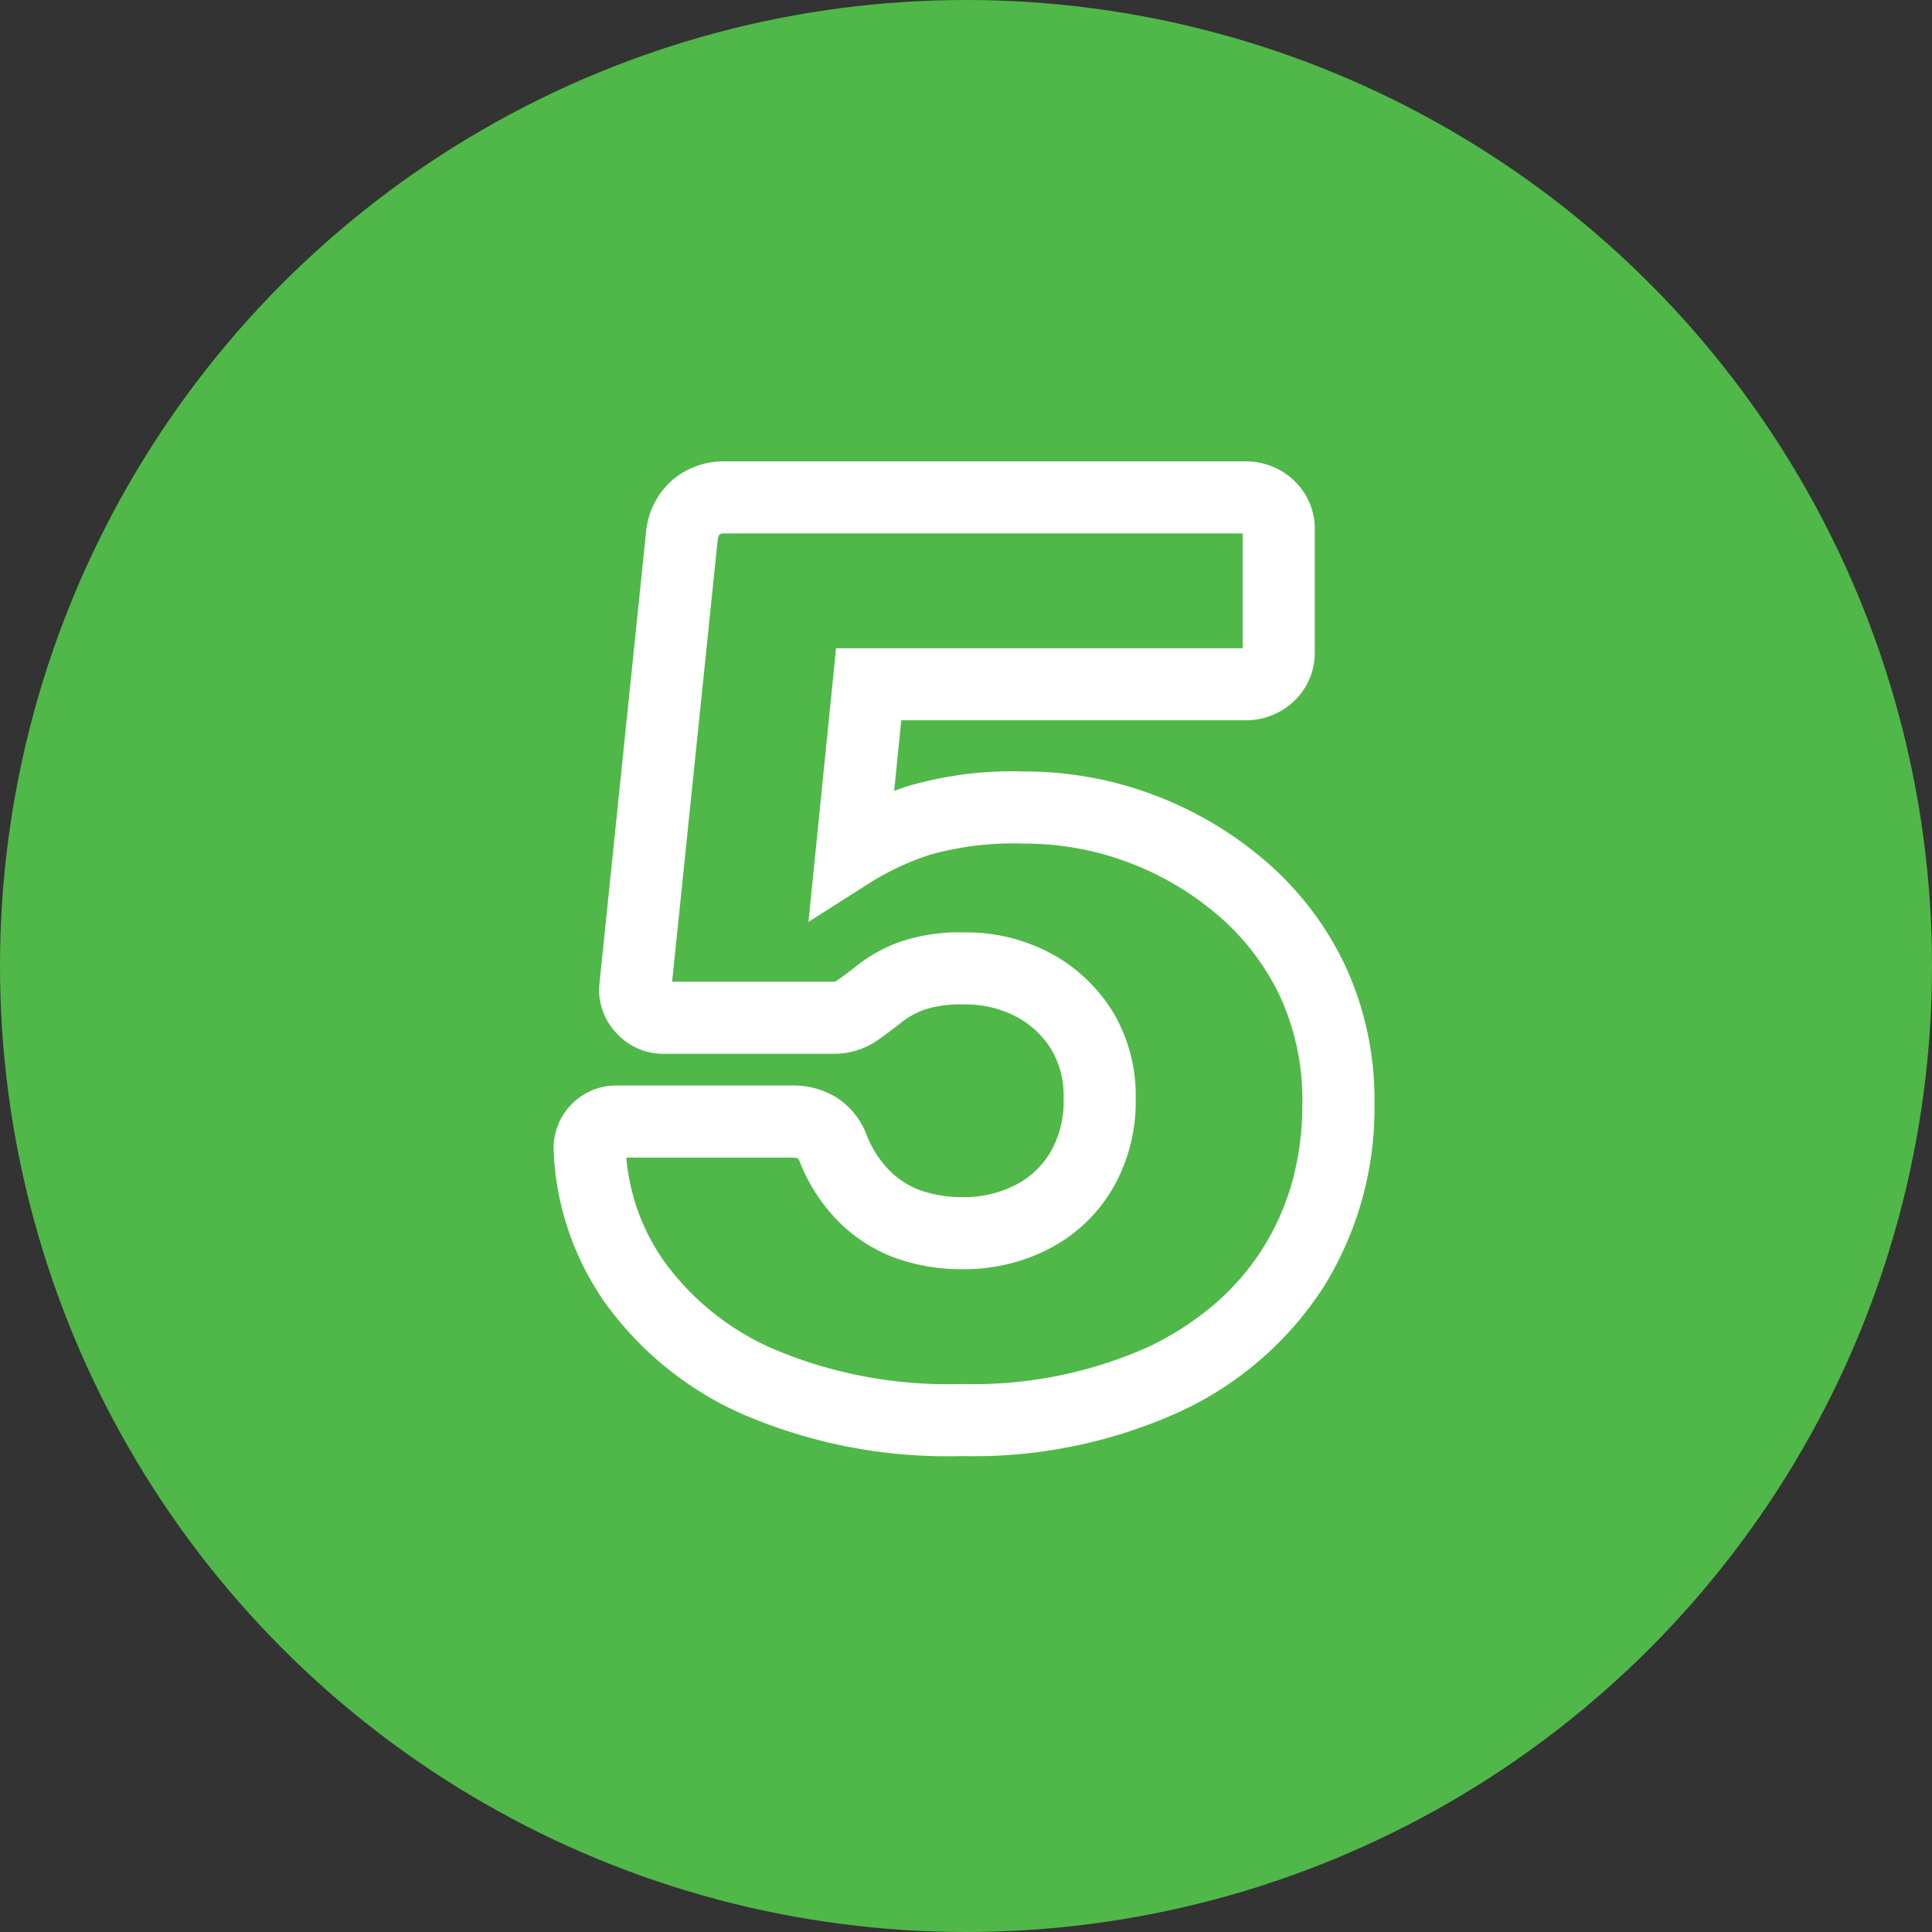 <svg xmlns="http://www.w3.org/2000/svg" width="134" height="134" viewBox="0 0 134 134"><rect x="0" y="0" width="134" height="134" fill="#333333" stroke="none"/><g transform="translate(-11633 -335.826)"><circle cx="67" cy="67" r="67" transform="translate(11633 335.826)" fill="#50b848"/><path d="M-.27,3.49A35.863,35.863,0,0,1-15.46.6a23.293,23.293,0,0,1-9.6-7.782A19.7,19.7,0,0,1-28.6-17.729l0-.091a4.314,4.314,0,0,1,1.272-3.118A4.314,4.314,0,0,1-24.21-22.21h12.06a5.725,5.725,0,0,1,3.232.87,5.348,5.348,0,0,1,1.933,2.325l.023.052.021.053a7.393,7.393,0,0,0,1.6,2.563,5.877,5.877,0,0,0,2.157,1.4A8.718,8.718,0,0,0-.18-14.47a7.782,7.782,0,0,0,3.562-.816,5.947,5.947,0,0,0,2.455-2.272A7,7,0,0,0,6.77-21.33,6.276,6.276,0,0,0,5.924-24.7a6.339,6.339,0,0,0-2.409-2.27A7.453,7.453,0,0,0-.18-27.83a7.879,7.879,0,0,0-2.649.342,5.544,5.544,0,0,0-1.549.82c-.644.515-1.238.96-1.765,1.323a5.261,5.261,0,0,1-3.036.935H-20.97a4.389,4.389,0,0,1-3.163-1.317A4.389,4.389,0,0,1-25.45-28.89v-.129l3.262-31.612a5.461,5.461,0,0,1,1.868-3.615A5.511,5.511,0,0,1-16.74-65.5H19.35a4.847,4.847,0,0,1,3.371,1.3A4.6,4.6,0,0,1,24.19-60.75v8.46a4.6,4.6,0,0,1-1.469,3.448,4.847,4.847,0,0,1-3.371,1.3H-4.489l-.494,4.9q.44-.165.9-.32A25.816,25.816,0,0,1,4.05-43.99a25.372,25.372,0,0,1,9.032,1.648,25.681,25.681,0,0,1,7.774,4.636,21.9,21.9,0,0,1,5.482,7.258A22.117,22.117,0,0,1,28.33-20.97,23.444,23.444,0,0,1,24.843-8.3,23.685,23.685,0,0,1,14.86.4,34.535,34.535,0,0,1-.27,3.49Zm-23.29-20.7a14.633,14.633,0,0,0,2.628,7.2A18.394,18.394,0,0,0-13.34-3.929,30.993,30.993,0,0,0-.27-1.51,29.629,29.629,0,0,0,12.68-4.095a20.928,20.928,0,0,0,4.614-3,17.306,17.306,0,0,0,3.314-3.863A17.35,17.35,0,0,0,22.642-15.6a20.354,20.354,0,0,0,.688-5.37,17.169,17.169,0,0,0-1.518-7.352,16.931,16.931,0,0,0-4.238-5.612,20.7,20.7,0,0,0-6.266-3.734A20.39,20.39,0,0,0,4.05-38.99a21.493,21.493,0,0,0-6.532.768,19.031,19.031,0,0,0-4.1,1.9l-4.346,2.766L-9.011-52.54h28.2V-60.5H-16.74a.535.535,0,0,0-.371.088,1.119,1.119,0,0,0-.117.411l-3.155,30.59h11.2a.3.3,0,0,0,.2-.055c.428-.294.924-.667,1.475-1.107a10.48,10.48,0,0,1,2.951-1.61A12.674,12.674,0,0,1-.18-32.83a12.477,12.477,0,0,1,6.115,1.482,11.365,11.365,0,0,1,4.251,4.03A11.266,11.266,0,0,1,11.77-21.33a11.991,11.991,0,0,1-1.677,6.4,10.955,10.955,0,0,1-4.475,4.118A12.843,12.843,0,0,1-.18-9.47a13.673,13.673,0,0,1-4.734-.784,10.921,10.921,0,0,1-3.963-2.558,12.306,12.306,0,0,1-2.693-4.207.456.456,0,0,0-.1-.142,1.773,1.773,0,0,0-.483-.049Z" transform="translate(11700 433.326)" fill="#fff"/></g></svg>